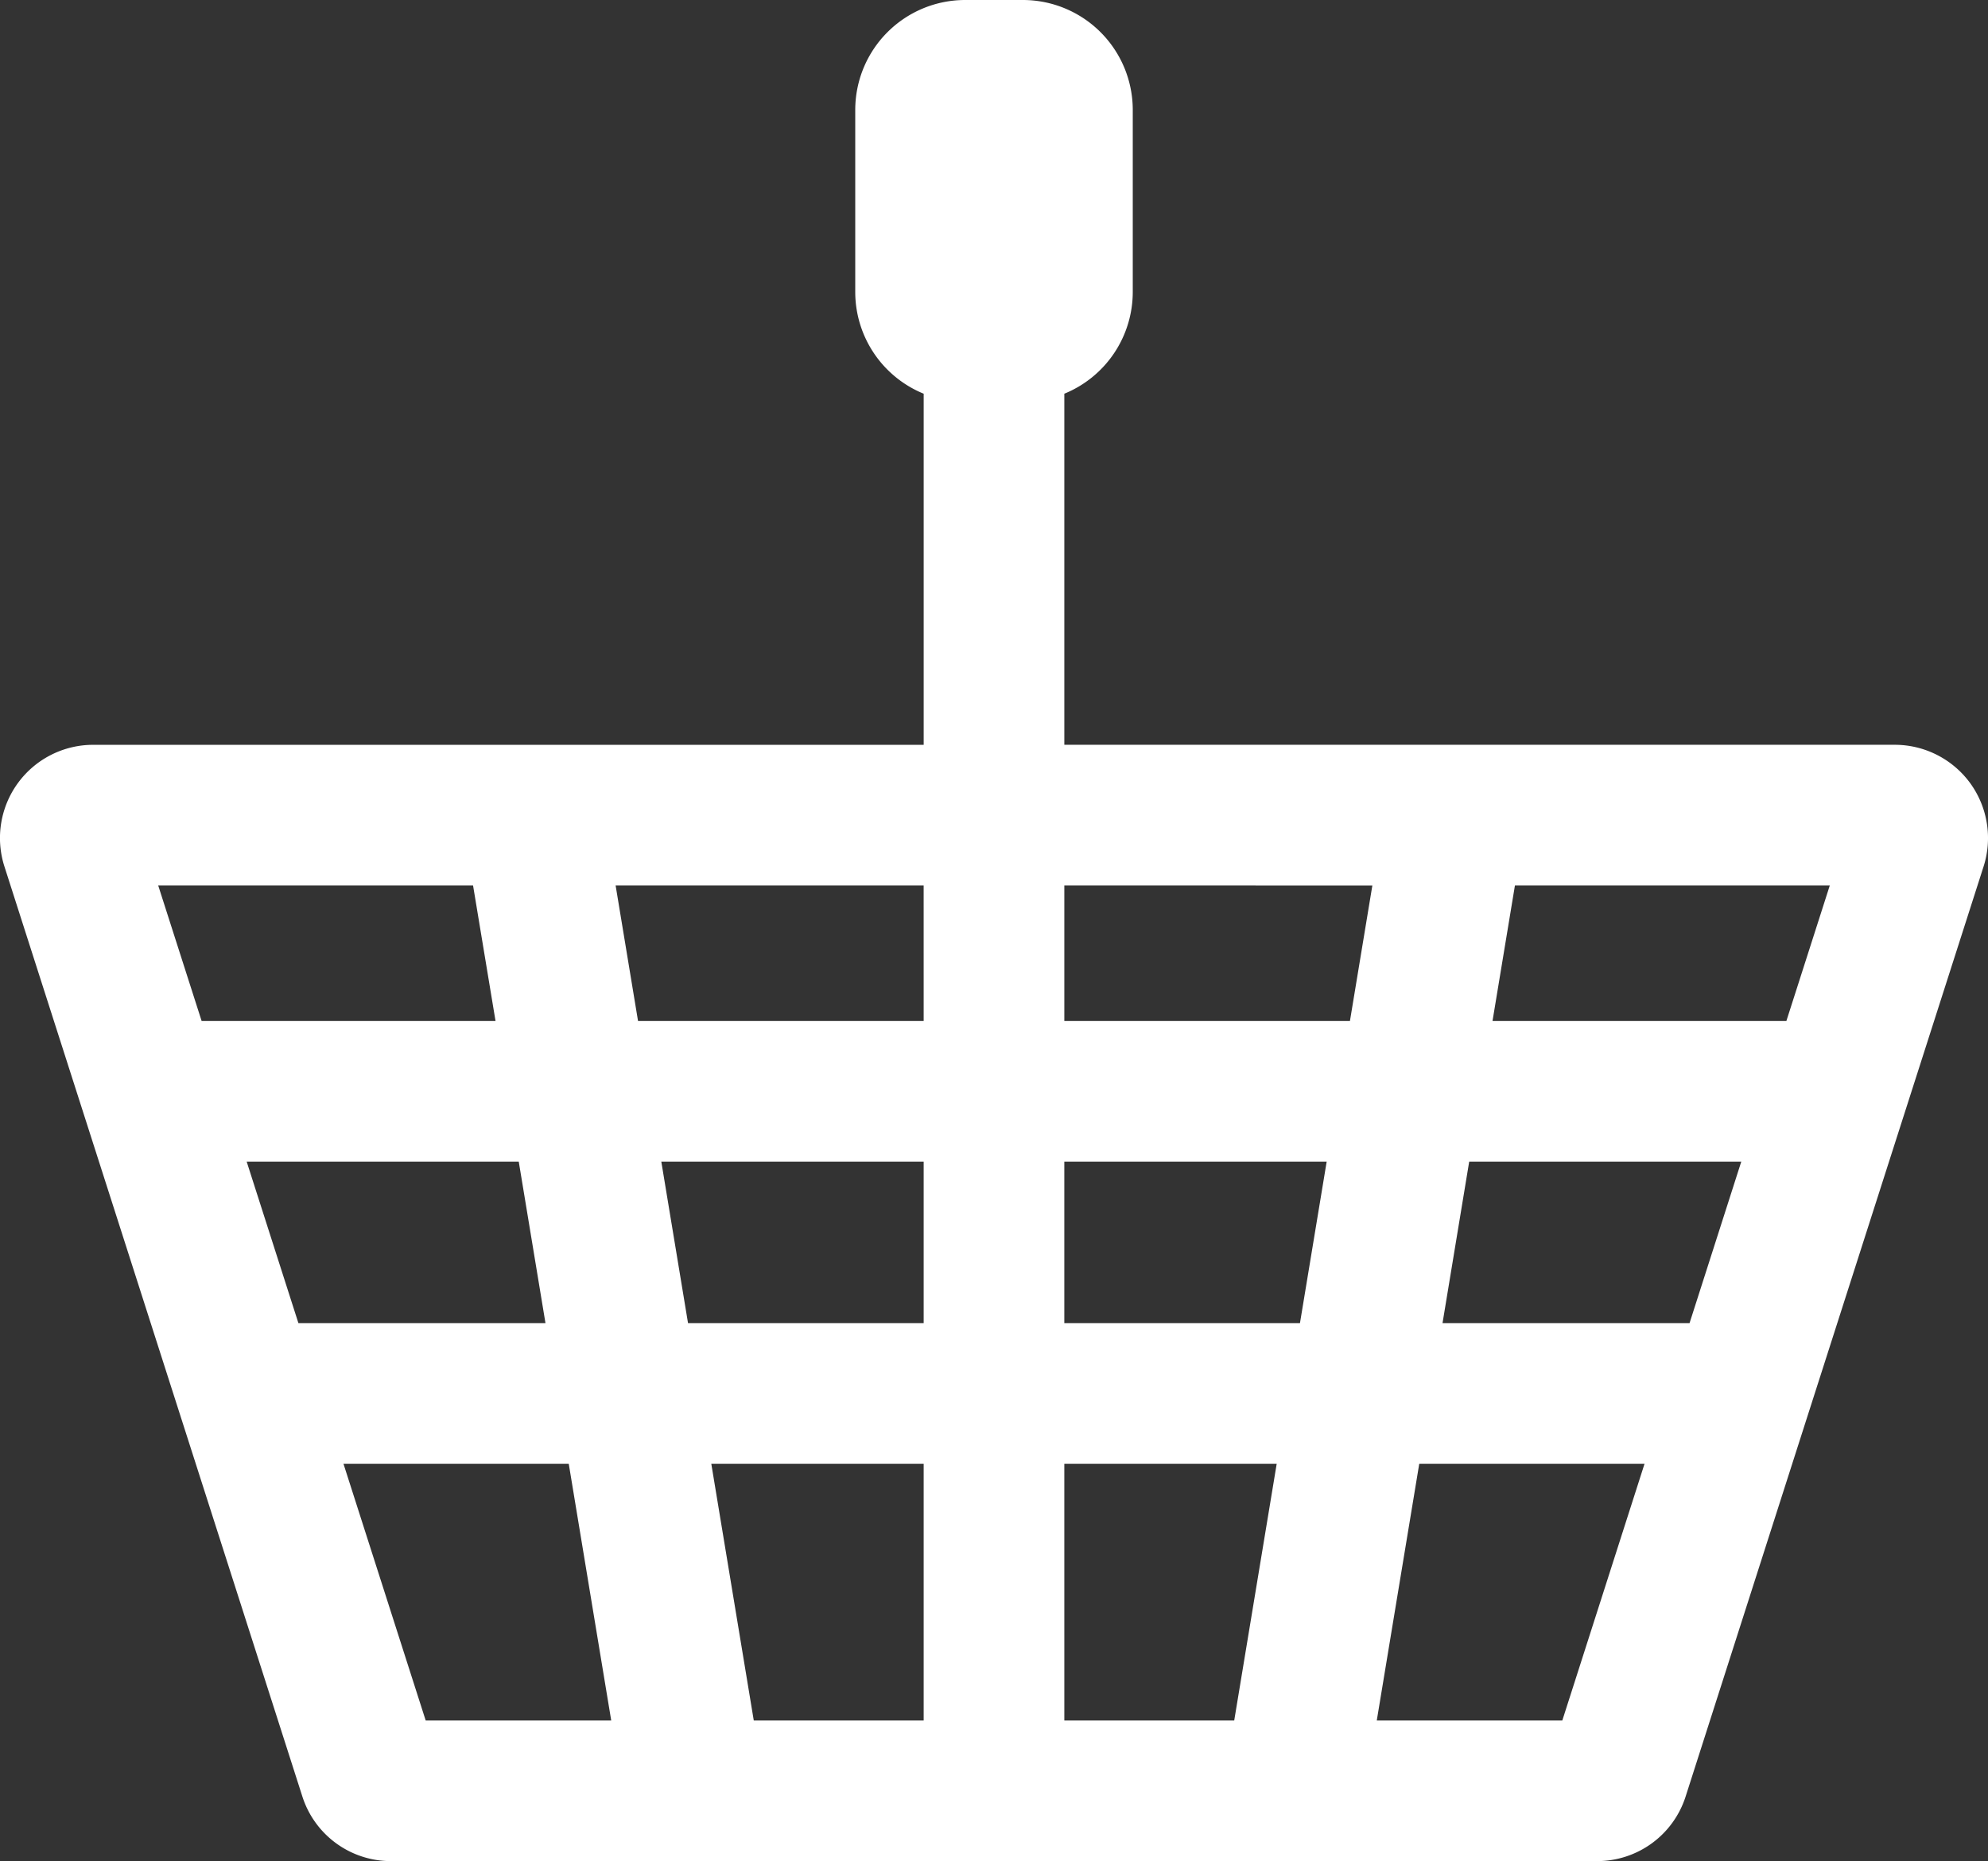 <svg id="Gruppe_2168" data-name="Gruppe 2168" xmlns="http://www.w3.org/2000/svg" xmlns:xlink="http://www.w3.org/1999/xlink" width="192.971" height="180.636" viewBox="0 0 192.971 180.636">
  <rect x="0" y="0" width="192.971" height="180.636" fill="#333333" stroke="none"/>
  <defs>
    <clipPath id="clip-path">
      <rect id="Rechteck_1707" data-name="Rechteck 1707" width="192.971" height="180.636" fill="none"/>
    </clipPath>
  </defs>
  <g id="Gruppe_2167" data-name="Gruppe 2167" clip-path="url(#clip-path)">
    <path id="Pfad_3421" data-name="Pfad 3421" d="M191.236,76a9.073,9.073,0,0,0-7.307-3.714H103.312V38.212a10.67,10.67,0,0,0,6.643-9.878V10.671A10.671,10.671,0,0,0,99.282,0H93.688A10.671,10.671,0,0,0,83.017,10.671V28.334a10.669,10.669,0,0,0,6.643,9.878V72.289H9.042a9.047,9.047,0,0,0-8.615,11.8l28.918,90.255a9.015,9.015,0,0,0,8.613,6.287H155.012a9.015,9.015,0,0,0,8.613-6.285L192.541,84.1A9.073,9.073,0,0,0,191.236,76M173.4,99.093H144.875l2.176-13.151h30.562ZM23.945,112.745h26.41l2.594,15.676H28.967Zm40.247,0H89.659v15.676H66.786Zm25.467,29.329v24.91H73.167l-4.122-24.91Zm13.652,0h20.614l-4.122,24.91H103.312Zm0-13.652V112.745h25.466l-2.593,15.676Zm39.3-15.676h26.41L164,128.421H140.022Zm-9.4-26.8-2.176,13.151H103.312V85.941ZM89.659,99.093H61.933L59.757,85.941h29.9ZM45.919,85.941,48.1,99.093H19.571L15.357,85.941ZM33.342,142.074H55.208l4.122,24.91H41.321Zm118.308,24.91H133.641l4.122-24.91H159.63Z" transform="translate(0)" fill="#fff"/>
  </g>
</svg>
